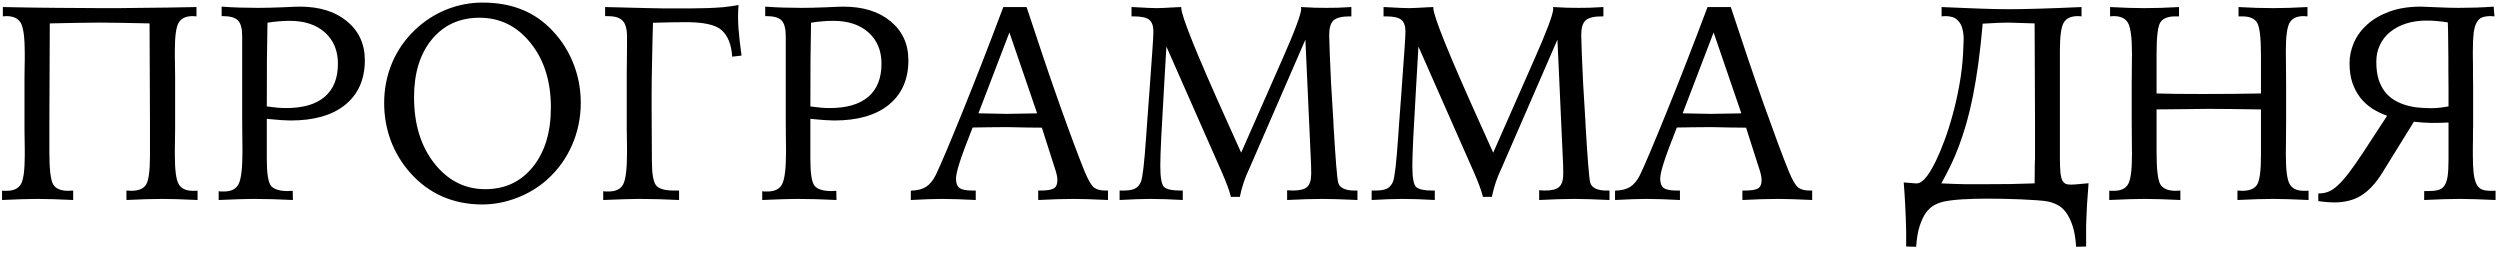 <?xml version="1.0" encoding="UTF-8"?> <svg xmlns="http://www.w3.org/2000/svg" width="325" height="33" viewBox="0 0 325 33" fill="none"><path d="M25.543 0.916V2.129C25.484 2.129 25.402 2.123 25.297 2.111C25.191 2.1 25.115 2.094 25.068 2.094C24.166 2.094 23.551 2.381 23.223 2.955C22.895 3.506 22.73 4.719 22.73 6.594C22.73 6.77 22.73 7.027 22.73 7.367C22.73 7.695 22.736 8.105 22.748 8.598C22.76 9.09 22.766 9.541 22.766 9.951C22.766 10.35 22.766 10.707 22.766 11.023V15.699C22.766 16.016 22.766 16.379 22.766 16.789C22.766 17.188 22.76 17.639 22.748 18.143C22.736 18.635 22.73 19.051 22.73 19.391C22.73 19.719 22.73 19.977 22.73 20.164C22.73 22.098 22.895 23.352 23.223 23.926C23.562 24.512 24.178 24.805 25.068 24.805C25.232 24.805 25.355 24.805 25.438 24.805C25.531 24.793 25.613 24.787 25.684 24.787V26C24.758 25.953 23.896 25.918 23.1 25.895C22.314 25.871 21.652 25.859 21.113 25.859C20.48 25.859 19.771 25.871 18.986 25.895C18.201 25.918 17.352 25.953 16.438 26V24.77C16.508 24.77 16.613 24.775 16.754 24.787C16.895 24.799 16.994 24.805 17.053 24.805C18.002 24.805 18.646 24.541 18.986 24.014C19.326 23.475 19.496 22.203 19.496 20.199V15.928L19.443 3.043C18.236 3.008 17.1 2.984 16.033 2.973C14.967 2.961 13.935 2.949 12.94 2.938C11.955 2.949 10.93 2.961 9.863 2.973C8.809 2.984 7.678 3.008 6.471 3.043L6.418 15.928V19.812C6.418 22.051 6.588 23.445 6.928 23.996C7.256 24.535 7.912 24.805 8.896 24.805C8.955 24.805 9.055 24.799 9.195 24.787C9.336 24.775 9.441 24.77 9.512 24.77V26C8.598 25.953 7.748 25.918 6.963 25.895C6.178 25.871 5.469 25.859 4.836 25.859C4.297 25.859 3.635 25.871 2.85 25.895C2.076 25.918 1.215 25.953 0.266 26V24.787C0.336 24.787 0.412 24.793 0.494 24.805C0.588 24.805 0.711 24.805 0.863 24.805C1.766 24.805 2.387 24.512 2.727 23.926C3.055 23.352 3.219 22.098 3.219 20.164C3.219 19.977 3.219 19.719 3.219 19.391C3.219 19.051 3.213 18.635 3.201 18.143C3.189 17.639 3.184 17.188 3.184 16.789C3.184 16.379 3.184 16.016 3.184 15.699V11.023C3.184 10.73 3.184 10.396 3.184 10.021C3.184 9.646 3.189 9.236 3.201 8.791C3.213 8.334 3.219 7.953 3.219 7.648C3.219 7.332 3.219 7.092 3.219 6.928C3.219 4.912 3.049 3.6 2.709 2.99C2.369 2.393 1.742 2.094 0.828 2.094C0.793 2.094 0.723 2.1 0.617 2.111C0.512 2.123 0.43 2.129 0.371 2.129V0.916C1.742 0.939 3.014 0.963 4.186 0.986C5.369 1.01 6.465 1.021 7.473 1.021C8.469 1.021 9.424 1.027 10.338 1.039C11.252 1.051 12.119 1.057 12.94 1.057C13.76 1.057 14.621 1.057 15.523 1.057C16.426 1.045 17.381 1.033 18.389 1.021C20.404 1.01 22.777 0.975 25.508 0.916H25.543ZM34.684 13.836C35.176 13.906 35.621 13.959 36.02 13.994C36.418 14.029 36.81 14.047 37.197 14.047C39.4 14.047 41.07 13.56 42.207 12.588C43.355 11.604 43.93 10.168 43.93 8.281C43.93 6.582 43.367 5.229 42.242 4.221C41.117 3.213 39.594 2.709 37.672 2.709C37.145 2.709 36.641 2.732 36.16 2.779C35.691 2.814 35.228 2.873 34.772 2.955C34.736 4.537 34.713 6.137 34.701 7.754C34.69 9.359 34.684 11.387 34.684 13.836ZM28.426 24.857C28.52 24.869 28.607 24.881 28.689 24.893C28.783 24.893 28.924 24.893 29.111 24.893C30.049 24.893 30.682 24.576 31.01 23.943C31.35 23.299 31.52 21.875 31.52 19.672C31.52 19.344 31.514 18.74 31.502 17.861C31.49 16.982 31.484 16.273 31.484 15.734V4.73C31.484 3.723 31.303 3.031 30.939 2.656C30.576 2.281 29.914 2.094 28.953 2.094H28.812V0.863C29.609 0.922 30.4 0.963 31.186 0.986C31.982 1.01 32.768 1.021 33.541 1.021C34.408 1.021 35.44 0.998 36.635 0.951C37.842 0.893 38.621 0.863 38.973 0.863C41.539 0.863 43.59 1.502 45.125 2.779C46.66 4.057 47.428 5.738 47.428 7.824C47.428 10.297 46.584 12.225 44.897 13.607C43.221 14.979 40.848 15.664 37.777 15.664C37.473 15.664 37.057 15.646 36.529 15.611C36.014 15.576 35.398 15.523 34.684 15.453V20.744C34.684 22.549 34.865 23.686 35.228 24.154C35.603 24.611 36.348 24.84 37.461 24.84C37.496 24.84 37.555 24.834 37.637 24.822C37.73 24.811 37.801 24.805 37.848 24.805C37.906 24.805 37.947 24.811 37.971 24.822C38.006 24.822 38.035 24.828 38.059 24.84L38.076 26C37.221 25.953 36.359 25.918 35.492 25.895C34.625 25.871 33.77 25.859 32.926 25.859C32.516 25.859 31.912 25.871 31.115 25.895C30.33 25.918 29.434 25.953 28.426 26V24.857ZM71.615 13.977C71.615 10.566 70.736 7.771 68.978 5.592C67.221 3.4 65.006 2.305 62.334 2.305C59.768 2.305 57.705 3.242 56.147 5.117C54.6 6.992 53.826 9.5 53.826 12.641C53.826 16.133 54.705 18.998 56.463 21.236C58.232 23.475 60.441 24.594 63.09 24.594C65.644 24.594 67.701 23.633 69.26 21.711C70.83 19.777 71.615 17.199 71.615 13.977ZM62.721 0.336C64.502 0.336 66.09 0.594 67.484 1.109C68.891 1.613 70.162 2.398 71.299 3.465C72.658 4.754 73.695 6.248 74.41 7.947C75.137 9.646 75.5 11.451 75.5 13.361C75.5 15.307 75.119 17.146 74.357 18.881C73.596 20.615 72.512 22.109 71.106 23.363C69.981 24.371 68.668 25.162 67.168 25.736C65.68 26.299 64.186 26.58 62.685 26.58C60.81 26.58 59.082 26.234 57.5 25.543C55.93 24.852 54.541 23.826 53.334 22.467C52.232 21.225 51.389 19.83 50.803 18.283C50.228 16.736 49.941 15.107 49.941 13.396C49.941 11.545 50.287 9.799 50.978 8.158C51.682 6.506 52.695 5.059 54.02 3.816C55.215 2.691 56.562 1.83 58.062 1.232C59.562 0.635 61.115 0.336 62.721 0.336ZM84.711 14.082L84.746 20.92C84.746 22.607 84.934 23.674 85.309 24.119C85.672 24.553 86.434 24.77 87.594 24.77H88.279V26C87.389 25.953 86.51 25.918 85.643 25.895C84.787 25.871 83.949 25.859 83.129 25.859C82.719 25.859 82.092 25.871 81.248 25.895C80.416 25.918 79.473 25.953 78.418 26V24.857C78.512 24.869 78.6 24.881 78.682 24.893C78.775 24.893 78.916 24.893 79.103 24.893C80.041 24.893 80.674 24.588 81.002 23.979C81.342 23.357 81.512 21.98 81.512 19.848C81.512 19.672 81.512 19.426 81.512 19.109C81.512 18.793 81.506 18.412 81.494 17.967C81.482 17.521 81.477 17.111 81.477 16.736C81.477 16.361 81.477 16.027 81.477 15.734V10.953C81.477 10.625 81.477 10.215 81.477 9.723C81.477 9.219 81.482 8.621 81.494 7.93C81.506 7.227 81.512 6.617 81.512 6.102C81.512 5.574 81.512 5.129 81.512 4.766C81.512 4.273 81.465 3.857 81.371 3.518C81.289 3.178 81.143 2.902 80.932 2.691C80.732 2.48 80.469 2.328 80.141 2.234C79.812 2.141 79.414 2.094 78.945 2.094H78.664V0.916L84.324 1.057C85.004 1.068 85.643 1.08 86.24 1.092C86.838 1.092 87.4 1.092 87.928 1.092C88.502 1.092 89.111 1.092 89.756 1.092C90.412 1.08 91.115 1.068 91.865 1.057C92.615 1.033 93.336 0.992 94.027 0.934C94.719 0.863 95.381 0.77 96.014 0.652C95.932 1.566 95.926 2.557 95.996 3.623C96.078 4.678 96.213 5.879 96.4 7.227L95.188 7.367C95.082 5.797 94.625 4.648 93.816 3.922C93.019 3.195 91.367 2.85 88.859 2.885C88.402 2.885 87.857 2.891 87.225 2.902C86.592 2.914 85.865 2.932 85.045 2.955H84.887C84.863 3.846 84.84 4.73 84.816 5.609C84.805 6.477 84.787 7.338 84.764 8.193C84.728 9.904 84.711 11.27 84.711 12.289V14.082ZM105.348 13.836C105.84 13.906 106.285 13.959 106.684 13.994C107.082 14.029 107.475 14.047 107.861 14.047C110.064 14.047 111.734 13.56 112.871 12.588C114.02 11.604 114.594 10.168 114.594 8.281C114.594 6.582 114.031 5.229 112.906 4.221C111.781 3.213 110.258 2.709 108.336 2.709C107.809 2.709 107.305 2.732 106.824 2.779C106.355 2.814 105.893 2.873 105.436 2.955C105.4 4.537 105.377 6.137 105.365 7.754C105.354 9.359 105.348 11.387 105.348 13.836ZM99.09 24.857C99.184 24.869 99.272 24.881 99.353 24.893C99.447 24.893 99.588 24.893 99.775 24.893C100.713 24.893 101.346 24.576 101.674 23.943C102.014 23.299 102.184 21.875 102.184 19.672C102.184 19.344 102.178 18.74 102.166 17.861C102.154 16.982 102.148 16.273 102.148 15.734V4.73C102.148 3.723 101.967 3.031 101.604 2.656C101.24 2.281 100.578 2.094 99.617 2.094H99.477V0.863C100.273 0.922 101.064 0.963 101.85 0.986C102.646 1.01 103.432 1.021 104.205 1.021C105.072 1.021 106.104 0.998 107.299 0.951C108.506 0.893 109.285 0.863 109.637 0.863C112.203 0.863 114.254 1.502 115.789 2.779C117.324 4.057 118.092 5.738 118.092 7.824C118.092 10.297 117.248 12.225 115.561 13.607C113.885 14.979 111.512 15.664 108.441 15.664C108.137 15.664 107.721 15.646 107.193 15.611C106.678 15.576 106.062 15.523 105.348 15.453V20.744C105.348 22.549 105.529 23.686 105.893 24.154C106.268 24.611 107.012 24.84 108.125 24.84C108.16 24.84 108.219 24.834 108.301 24.822C108.395 24.811 108.465 24.805 108.512 24.805C108.57 24.805 108.611 24.811 108.635 24.822C108.67 24.822 108.699 24.828 108.723 24.84L108.74 26C107.885 25.953 107.023 25.918 106.156 25.895C105.289 25.871 104.434 25.859 103.59 25.859C103.18 25.859 102.576 25.871 101.779 25.895C100.994 25.918 100.098 25.953 99.09 26V24.857ZM131.223 4.221L127.197 14.732C127.42 14.732 127.742 14.738 128.164 14.75C129.488 14.785 130.391 14.803 130.871 14.803C131.457 14.803 132.518 14.785 134.053 14.75C134.393 14.738 134.65 14.732 134.826 14.732L131.223 4.221ZM130.432 0.916H133.455C134.979 5.568 136.42 9.816 137.779 13.66C139.15 17.504 140.229 20.393 141.014 22.326C141.482 23.439 141.887 24.125 142.227 24.383C142.566 24.641 143.053 24.77 143.686 24.77H144.037V26C143.123 25.953 142.285 25.918 141.523 25.895C140.773 25.871 140.141 25.859 139.625 25.859C138.969 25.859 138.248 25.871 137.463 25.895C136.678 25.918 135.846 25.953 134.967 26V24.77H135.301C136.133 24.77 136.701 24.676 137.006 24.488C137.311 24.289 137.463 23.932 137.463 23.416C137.463 23.229 137.439 23.023 137.393 22.801C137.346 22.566 137.27 22.291 137.164 21.975L135.441 16.596C134.996 16.596 134.387 16.59 133.613 16.578C132.207 16.543 131.305 16.525 130.906 16.525C130.109 16.525 129.354 16.531 128.639 16.543C127.936 16.543 127.203 16.555 126.441 16.578C125.609 18.676 125.041 20.205 124.736 21.166C124.432 22.127 124.279 22.812 124.279 23.223C124.279 23.797 124.432 24.201 124.736 24.436C125.041 24.658 125.586 24.77 126.371 24.77H126.846V26C125.99 25.953 125.188 25.918 124.438 25.895C123.699 25.871 123.037 25.859 122.451 25.859C121.982 25.859 121.396 25.871 120.693 25.895C119.99 25.918 119.229 25.953 118.408 26V24.787C119.24 24.764 119.896 24.6 120.377 24.295C120.869 23.979 121.297 23.457 121.66 22.73C122.316 21.359 123.477 18.617 125.141 14.504C126.816 10.379 128.58 5.85 130.432 0.916ZM161.352 19.848L166.432 8.316L166.643 7.842C168.318 4.057 169.156 1.818 169.156 1.127C169.156 1.104 169.15 1.068 169.139 1.021C169.127 0.975 169.121 0.939 169.121 0.916C169.812 0.951 170.434 0.98 170.984 1.004C171.547 1.016 172.045 1.021 172.479 1.021C172.889 1.021 173.363 1.016 173.902 1.004C174.441 0.98 175.033 0.951 175.678 0.916V2.129H175.467C174.447 2.129 173.744 2.305 173.357 2.656C172.982 3.008 172.795 3.635 172.795 4.537C172.795 4.889 172.818 5.674 172.865 6.893C172.912 8.111 172.971 9.43 173.041 10.848L173.34 15.787L173.357 16.262C173.615 20.645 173.814 23.123 173.955 23.697C174.025 24.037 174.242 24.301 174.605 24.488C174.969 24.676 175.443 24.77 176.029 24.77H176.469V26C175.543 25.953 174.682 25.918 173.885 25.895C173.088 25.871 172.426 25.859 171.898 25.859C171.277 25.859 170.58 25.871 169.807 25.895C169.033 25.918 168.207 25.953 167.328 26V24.734C167.434 24.734 167.568 24.74 167.732 24.752C167.896 24.764 168.014 24.77 168.084 24.77C168.975 24.77 169.59 24.611 169.93 24.295C170.281 23.979 170.457 23.404 170.457 22.572C170.457 22.186 170.451 21.805 170.439 21.43C170.428 21.055 170.41 20.668 170.387 20.27L169.701 5.152L162.494 21.729C162.482 21.752 162.459 21.805 162.424 21.887C161.861 23.047 161.445 24.283 161.176 25.596H160.016C159.852 24.869 159.441 23.756 158.785 22.256L158.715 22.098L151.631 6.049C151.561 7.303 151.461 9.025 151.332 11.217C151.004 16.654 150.84 20.059 150.84 21.43V21.605C150.84 23.094 151.004 23.996 151.332 24.312C151.672 24.617 152.357 24.77 153.389 24.77H153.758V26C152.996 25.953 152.264 25.918 151.561 25.895C150.869 25.871 150.195 25.859 149.539 25.859C149.07 25.859 148.484 25.871 147.781 25.895C147.09 25.918 146.346 25.953 145.549 26V24.77H146.041C146.709 24.77 147.207 24.688 147.535 24.523C147.863 24.359 148.121 24.072 148.309 23.662C148.531 23.182 148.76 21.236 148.994 17.826C149.053 16.889 149.105 16.145 149.152 15.594L149.469 11.34V11.287C149.785 7.08 149.943 4.689 149.943 4.115C149.943 3.377 149.762 2.861 149.398 2.568C149.047 2.275 148.373 2.129 147.377 2.129H147.096V0.916C147.189 0.916 147.342 0.922 147.553 0.934C148.912 1.016 149.861 1.057 150.4 1.057C150.811 1.057 151.59 1.021 152.738 0.951C153.102 0.928 153.377 0.916 153.564 0.916V1.021C153.564 2.064 155.551 6.986 159.523 15.787L161.352 19.848ZM194.117 19.848L199.197 8.316L199.408 7.842C201.084 4.057 201.922 1.818 201.922 1.127C201.922 1.104 201.916 1.068 201.904 1.021C201.893 0.975 201.887 0.939 201.887 0.916C202.578 0.951 203.199 0.98 203.75 1.004C204.312 1.016 204.811 1.021 205.244 1.021C205.654 1.021 206.129 1.016 206.668 1.004C207.207 0.98 207.799 0.951 208.443 0.916V2.129H208.232C207.213 2.129 206.51 2.305 206.123 2.656C205.748 3.008 205.561 3.635 205.561 4.537C205.561 4.889 205.584 5.674 205.631 6.893C205.678 8.111 205.736 9.43 205.807 10.848L206.105 15.787L206.123 16.262C206.381 20.645 206.58 23.123 206.721 23.697C206.791 24.037 207.008 24.301 207.371 24.488C207.734 24.676 208.209 24.77 208.795 24.77H209.234V26C208.309 25.953 207.447 25.918 206.65 25.895C205.854 25.871 205.191 25.859 204.664 25.859C204.043 25.859 203.346 25.871 202.572 25.895C201.799 25.918 200.973 25.953 200.094 26V24.734C200.199 24.734 200.334 24.74 200.498 24.752C200.662 24.764 200.779 24.77 200.85 24.77C201.74 24.77 202.355 24.611 202.695 24.295C203.047 23.979 203.223 23.404 203.223 22.572C203.223 22.186 203.217 21.805 203.205 21.43C203.193 21.055 203.176 20.668 203.152 20.27L202.467 5.152L195.26 21.729C195.248 21.752 195.225 21.805 195.189 21.887C194.627 23.047 194.211 24.283 193.941 25.596H192.781C192.617 24.869 192.207 23.756 191.551 22.256L191.48 22.098L184.396 6.049C184.326 7.303 184.227 9.025 184.098 11.217C183.77 16.654 183.605 20.059 183.605 21.43V21.605C183.605 23.094 183.77 23.996 184.098 24.312C184.438 24.617 185.123 24.77 186.154 24.77H186.523V26C185.762 25.953 185.029 25.918 184.326 25.895C183.635 25.871 182.961 25.859 182.305 25.859C181.836 25.859 181.25 25.871 180.547 25.895C179.855 25.918 179.111 25.953 178.314 26V24.77H178.807C179.475 24.77 179.973 24.688 180.301 24.523C180.629 24.359 180.887 24.072 181.074 23.662C181.297 23.182 181.525 21.236 181.76 17.826C181.818 16.889 181.871 16.145 181.918 15.594L182.234 11.34V11.287C182.551 7.08 182.709 4.689 182.709 4.115C182.709 3.377 182.527 2.861 182.164 2.568C181.812 2.275 181.139 2.129 180.143 2.129H179.861V0.916C179.955 0.916 180.107 0.922 180.318 0.934C181.678 1.016 182.627 1.057 183.166 1.057C183.576 1.057 184.355 1.021 185.504 0.951C185.867 0.928 186.143 0.916 186.33 0.916V1.021C186.33 2.064 188.316 6.986 192.289 15.787L194.117 19.848ZM222.77 4.221L218.744 14.732C218.967 14.732 219.289 14.738 219.711 14.75C221.035 14.785 221.938 14.803 222.418 14.803C223.004 14.803 224.064 14.785 225.6 14.75C225.939 14.738 226.197 14.732 226.373 14.732L222.77 4.221ZM221.979 0.916H225.002C226.525 5.568 227.967 9.816 229.326 13.66C230.697 17.504 231.775 20.393 232.561 22.326C233.029 23.439 233.434 24.125 233.773 24.383C234.113 24.641 234.6 24.77 235.232 24.77H235.584V26C234.67 25.953 233.832 25.918 233.07 25.895C232.32 25.871 231.688 25.859 231.172 25.859C230.516 25.859 229.795 25.871 229.01 25.895C228.225 25.918 227.393 25.953 226.514 26V24.77H226.848C227.68 24.77 228.248 24.676 228.553 24.488C228.857 24.289 229.01 23.932 229.01 23.416C229.01 23.229 228.986 23.023 228.939 22.801C228.893 22.566 228.816 22.291 228.711 21.975L226.988 16.596C226.543 16.596 225.934 16.59 225.16 16.578C223.754 16.543 222.852 16.525 222.453 16.525C221.656 16.525 220.9 16.531 220.186 16.543C219.482 16.543 218.75 16.555 217.988 16.578C217.156 18.676 216.588 20.205 216.283 21.166C215.979 22.127 215.826 22.812 215.826 23.223C215.826 23.797 215.979 24.201 216.283 24.436C216.588 24.658 217.133 24.77 217.918 24.77H218.393V26C217.537 25.953 216.734 25.918 215.984 25.895C215.246 25.871 214.584 25.859 213.998 25.859C213.529 25.859 212.943 25.871 212.24 25.895C211.537 25.918 210.775 25.953 209.955 26V24.787C210.787 24.764 211.443 24.6 211.924 24.295C212.416 23.979 212.844 23.457 213.207 22.73C213.863 21.359 215.023 18.617 216.688 14.504C218.363 10.379 220.127 5.85 221.979 0.916ZM264.5 23.838C264.5 23.264 264.506 22.736 264.518 22.256C264.518 22.045 264.518 21.834 264.518 21.623C264.529 21.412 264.535 21.219 264.535 21.043C264.547 20.855 264.553 20.691 264.553 20.551C264.553 20.398 264.553 20.281 264.553 20.199V15.928L264.5 3.043L262.232 2.973C262.08 2.961 261.904 2.955 261.705 2.955C261.506 2.955 261.277 2.949 261.02 2.938L259.684 2.973L257.75 3.078C257.586 4.953 257.398 6.664 257.188 8.211C256.977 9.758 256.742 11.176 256.484 12.465C256.227 13.754 255.945 14.932 255.641 15.998C255.336 17.053 255.014 18.037 254.674 18.951C254.334 19.865 253.971 20.721 253.584 21.518C253.197 22.314 252.793 23.088 252.371 23.838C252.992 23.861 253.537 23.885 254.006 23.908C254.486 23.92 254.949 23.932 255.395 23.943C255.84 23.943 256.303 23.943 256.783 23.943C257.275 23.943 257.838 23.943 258.471 23.943C259.338 23.943 260.299 23.938 261.354 23.926C262.42 23.902 263.469 23.873 264.5 23.838ZM251.668 20.92C252.031 20.17 252.406 19.273 252.793 18.23C253.18 17.188 253.537 16.057 253.865 14.838C254.205 13.607 254.492 12.324 254.727 10.988C254.973 9.641 255.131 8.287 255.201 6.928C255.225 6.412 255.248 5.873 255.271 5.311C255.295 4.736 255.242 4.215 255.113 3.746C254.996 3.266 254.768 2.873 254.428 2.568C254.088 2.252 253.572 2.094 252.881 2.094C252.846 2.094 252.77 2.1 252.652 2.111C252.547 2.123 252.465 2.129 252.406 2.129V0.916C253.531 0.963 254.516 1.004 255.359 1.039C256.203 1.074 256.965 1.104 257.645 1.127C258.324 1.15 258.945 1.168 259.508 1.18C260.082 1.191 260.656 1.197 261.23 1.197C262.227 1.197 263.521 1.174 265.115 1.127C266.709 1.08 268.531 1.01 270.582 0.916H270.6V2.129C270.541 2.129 270.459 2.123 270.354 2.111C270.248 2.1 270.172 2.094 270.125 2.094C269.223 2.094 268.607 2.381 268.279 2.955C267.951 3.506 267.787 4.719 267.787 6.594V20.498C267.787 21.307 267.811 21.951 267.857 22.432C267.904 22.912 267.998 23.275 268.139 23.521C268.279 23.756 268.479 23.902 268.736 23.961C268.994 24.008 269.334 24.014 269.756 23.979L271.514 23.82C271.432 24.863 271.367 25.748 271.32 26.475C271.285 27.201 271.256 27.811 271.232 28.303C271.221 28.795 271.209 29.182 271.197 29.463C271.197 29.744 271.197 29.955 271.197 30.096V32.047L269.896 32.082C269.826 30.992 269.674 30.09 269.439 29.375C269.205 28.66 268.924 28.08 268.596 27.635C268.279 27.201 267.922 26.879 267.523 26.668C267.125 26.457 266.727 26.305 266.328 26.211C266 26.141 265.502 26.082 264.834 26.035C264.178 25.988 263.457 25.947 262.672 25.912C261.898 25.877 261.119 25.854 260.334 25.842C259.561 25.83 258.893 25.824 258.33 25.824C257.205 25.824 256.145 25.854 255.148 25.912C254.152 25.971 253.326 26.07 252.67 26.211C252.26 26.305 251.855 26.457 251.457 26.668C251.07 26.879 250.713 27.201 250.385 27.635C250.068 28.08 249.793 28.66 249.559 29.375C249.324 30.09 249.172 30.992 249.102 32.082L247.801 32.047V30.096C247.801 29.955 247.795 29.738 247.783 29.445C247.783 29.152 247.771 28.754 247.748 28.25C247.736 27.746 247.707 27.125 247.66 26.387C247.625 25.648 247.566 24.758 247.484 23.715L248.979 23.838C249.178 23.861 249.377 23.832 249.576 23.75C249.775 23.656 249.98 23.498 250.191 23.275C250.414 23.041 250.643 22.736 250.877 22.361C251.123 21.975 251.387 21.494 251.668 20.92ZM274.309 0.916C275.141 0.963 275.938 0.998 276.699 1.021C277.461 1.045 278.152 1.057 278.773 1.057C279.488 1.057 280.221 1.045 280.971 1.021C281.721 0.998 282.488 0.963 283.273 0.916V2.129H282.799C281.838 2.129 281.188 2.387 280.848 2.902C280.52 3.406 280.355 4.76 280.355 6.963V7.824V12.148C281.117 12.172 281.92 12.19 282.764 12.201C283.619 12.213 284.809 12.219 286.332 12.219C287.891 12.219 289.244 12.213 290.393 12.201C291.553 12.19 292.73 12.172 293.926 12.148V7.244C293.926 4.912 293.756 3.477 293.416 2.938C293.088 2.398 292.443 2.129 291.482 2.129H291.008V0.916C291.793 0.963 292.561 0.998 293.311 1.021C294.072 1.045 294.816 1.057 295.543 1.057C296.164 1.057 296.85 1.045 297.6 1.021C298.35 0.998 299.141 0.963 299.973 0.916V2.129C299.914 2.129 299.832 2.123 299.727 2.111C299.621 2.1 299.545 2.094 299.498 2.094C298.596 2.094 297.98 2.381 297.652 2.955C297.324 3.518 297.16 4.73 297.16 6.594C297.16 6.945 297.166 7.613 297.178 8.598C297.189 9.582 297.195 10.391 297.195 11.023V15.699C297.195 16.332 297.189 17.146 297.178 18.143C297.166 19.127 297.16 19.801 297.16 20.164C297.16 22.086 297.324 23.34 297.652 23.926C297.98 24.512 298.596 24.805 299.498 24.805C299.662 24.805 299.785 24.805 299.867 24.805C299.961 24.793 300.043 24.787 300.113 24.787V26C299.188 25.953 298.326 25.918 297.529 25.895C296.744 25.871 296.082 25.859 295.543 25.859C294.91 25.859 294.195 25.871 293.398 25.895C292.613 25.918 291.77 25.953 290.867 26V24.77C290.938 24.77 291.043 24.775 291.184 24.787C291.324 24.799 291.424 24.805 291.482 24.805C292.443 24.805 293.088 24.541 293.416 24.014C293.756 23.486 293.926 22.215 293.926 20.199V18.072V14.223H293.697C290.686 14.176 288.482 14.152 287.088 14.152C286.033 14.152 285.025 14.164 284.064 14.188C283.936 14.188 283.865 14.188 283.854 14.188C283.35 14.188 282.805 14.193 282.219 14.205C281.633 14.205 281.012 14.211 280.355 14.223V18.406V19.812C280.355 22.062 280.525 23.457 280.865 23.996C281.205 24.535 281.861 24.805 282.834 24.805C282.893 24.805 282.992 24.799 283.133 24.787C283.273 24.775 283.379 24.77 283.449 24.77V26C282.547 25.953 281.697 25.918 280.9 25.895C280.115 25.871 279.406 25.859 278.773 25.859C278.234 25.859 277.572 25.871 276.787 25.895C276.002 25.918 275.141 25.953 274.203 26V24.787C274.273 24.787 274.35 24.793 274.432 24.805C274.525 24.805 274.648 24.805 274.801 24.805C275.715 24.805 276.336 24.512 276.664 23.926C276.992 23.34 277.156 22.086 277.156 20.164C277.156 19.801 277.15 19.127 277.139 18.143C277.127 17.146 277.121 16.332 277.121 15.699V11.023C277.121 10.438 277.127 9.693 277.139 8.791C277.15 7.877 277.156 7.256 277.156 6.928C277.156 4.9 276.986 3.588 276.646 2.99C276.318 2.393 275.691 2.094 274.766 2.094C274.73 2.094 274.66 2.1 274.555 2.111C274.449 2.123 274.367 2.129 274.309 2.129V0.916ZM310.326 15.049C309.635 14.803 308.99 14.492 308.393 14.117C307.807 13.73 307.291 13.262 306.846 12.711C306.412 12.148 306.066 11.498 305.809 10.76C305.562 10.021 305.439 9.172 305.439 8.211C305.439 7.297 305.633 6.4 306.02 5.521C306.406 4.643 306.986 3.857 307.76 3.166C308.533 2.475 309.5 1.918 310.66 1.496C311.82 1.074 313.168 0.863 314.703 0.863C314.914 0.863 315.225 0.875 315.635 0.898C316.045 0.91 316.484 0.928 316.953 0.951C317.434 0.963 317.908 0.98 318.377 1.004C318.857 1.016 319.268 1.021 319.607 1.021C320.346 1.021 321.096 1.01 321.857 0.986C322.619 0.963 323.393 0.922 324.178 0.863L324.283 2.129C324.225 2.129 324.143 2.123 324.037 2.111C323.932 2.1 323.855 2.094 323.809 2.094C323.363 2.094 322.994 2.146 322.701 2.252C322.408 2.357 322.168 2.574 321.98 2.902C321.793 3.219 321.658 3.676 321.576 4.273C321.506 4.859 321.471 5.633 321.471 6.594C321.471 6.723 321.471 6.98 321.471 7.367C321.482 7.742 321.488 8.158 321.488 8.615C321.488 9.061 321.488 9.506 321.488 9.951C321.5 10.396 321.506 10.754 321.506 11.023V15.699C321.506 15.875 321.506 16.098 321.506 16.367C321.506 16.625 321.5 16.906 321.488 17.211C321.488 17.504 321.488 17.809 321.488 18.125C321.488 18.43 321.482 18.717 321.471 18.986C321.471 19.256 321.471 19.496 321.471 19.707C321.471 19.918 321.471 20.07 321.471 20.164C321.471 21.148 321.506 21.945 321.576 22.555C321.658 23.164 321.787 23.639 321.963 23.979C322.15 24.307 322.391 24.529 322.684 24.646C322.988 24.752 323.363 24.805 323.809 24.805C323.973 24.805 324.096 24.805 324.178 24.805C324.271 24.793 324.354 24.787 324.424 24.787V26H324.389C323.463 25.953 322.602 25.918 321.805 25.895C321.02 25.871 320.357 25.859 319.818 25.859C319.186 25.859 318.477 25.871 317.691 25.895C316.906 25.918 316.057 25.953 315.143 26V24.84H315.6C316.139 24.84 316.578 24.799 316.918 24.717C317.27 24.635 317.545 24.453 317.744 24.172C317.955 23.891 318.102 23.486 318.184 22.959C318.266 22.42 318.307 21.705 318.307 20.814V15.928C317.627 15.963 316.9 15.98 316.127 15.98C315.365 15.969 314.592 15.916 313.807 15.822L309.729 22.414C309.283 23.141 308.826 23.75 308.357 24.242C307.9 24.734 307.414 25.139 306.898 25.455C306.395 25.76 305.855 25.977 305.281 26.105C304.719 26.246 304.115 26.316 303.471 26.316C303.143 26.316 302.803 26.299 302.451 26.264C302.111 26.24 301.754 26.199 301.379 26.141V25.139H301.555C301.953 25.139 302.34 25.062 302.715 24.91C303.102 24.758 303.506 24.482 303.928 24.084C304.361 23.686 304.842 23.141 305.369 22.449C305.896 21.758 306.512 20.879 307.215 19.812L310.326 15.049ZM308.92 8.035C308.92 8.891 309.014 9.635 309.201 10.268C309.4 10.9 309.67 11.44 310.01 11.885C310.35 12.33 310.748 12.693 311.205 12.975C311.662 13.256 312.154 13.479 312.682 13.643C313.209 13.807 313.76 13.918 314.334 13.977C314.908 14.035 315.482 14.065 316.057 14.065C316.525 14.065 316.965 14.035 317.375 13.977C317.785 13.918 318.096 13.871 318.307 13.836C318.307 12.922 318.307 12.09 318.307 11.34C318.307 10.59 318.301 9.898 318.289 9.266C318.289 8.633 318.289 8.047 318.289 7.508C318.289 6.969 318.283 6.447 318.271 5.943C318.271 5.439 318.266 4.941 318.254 4.449C318.242 3.957 318.23 3.447 318.219 2.92C317.773 2.838 317.322 2.779 316.865 2.744C316.42 2.697 315.951 2.674 315.459 2.674C314.486 2.674 313.596 2.803 312.787 3.061C311.99 3.318 311.305 3.682 310.73 4.15C310.156 4.607 309.711 5.17 309.395 5.838C309.078 6.494 308.92 7.227 308.92 8.035Z" fill="black"></path></svg> 